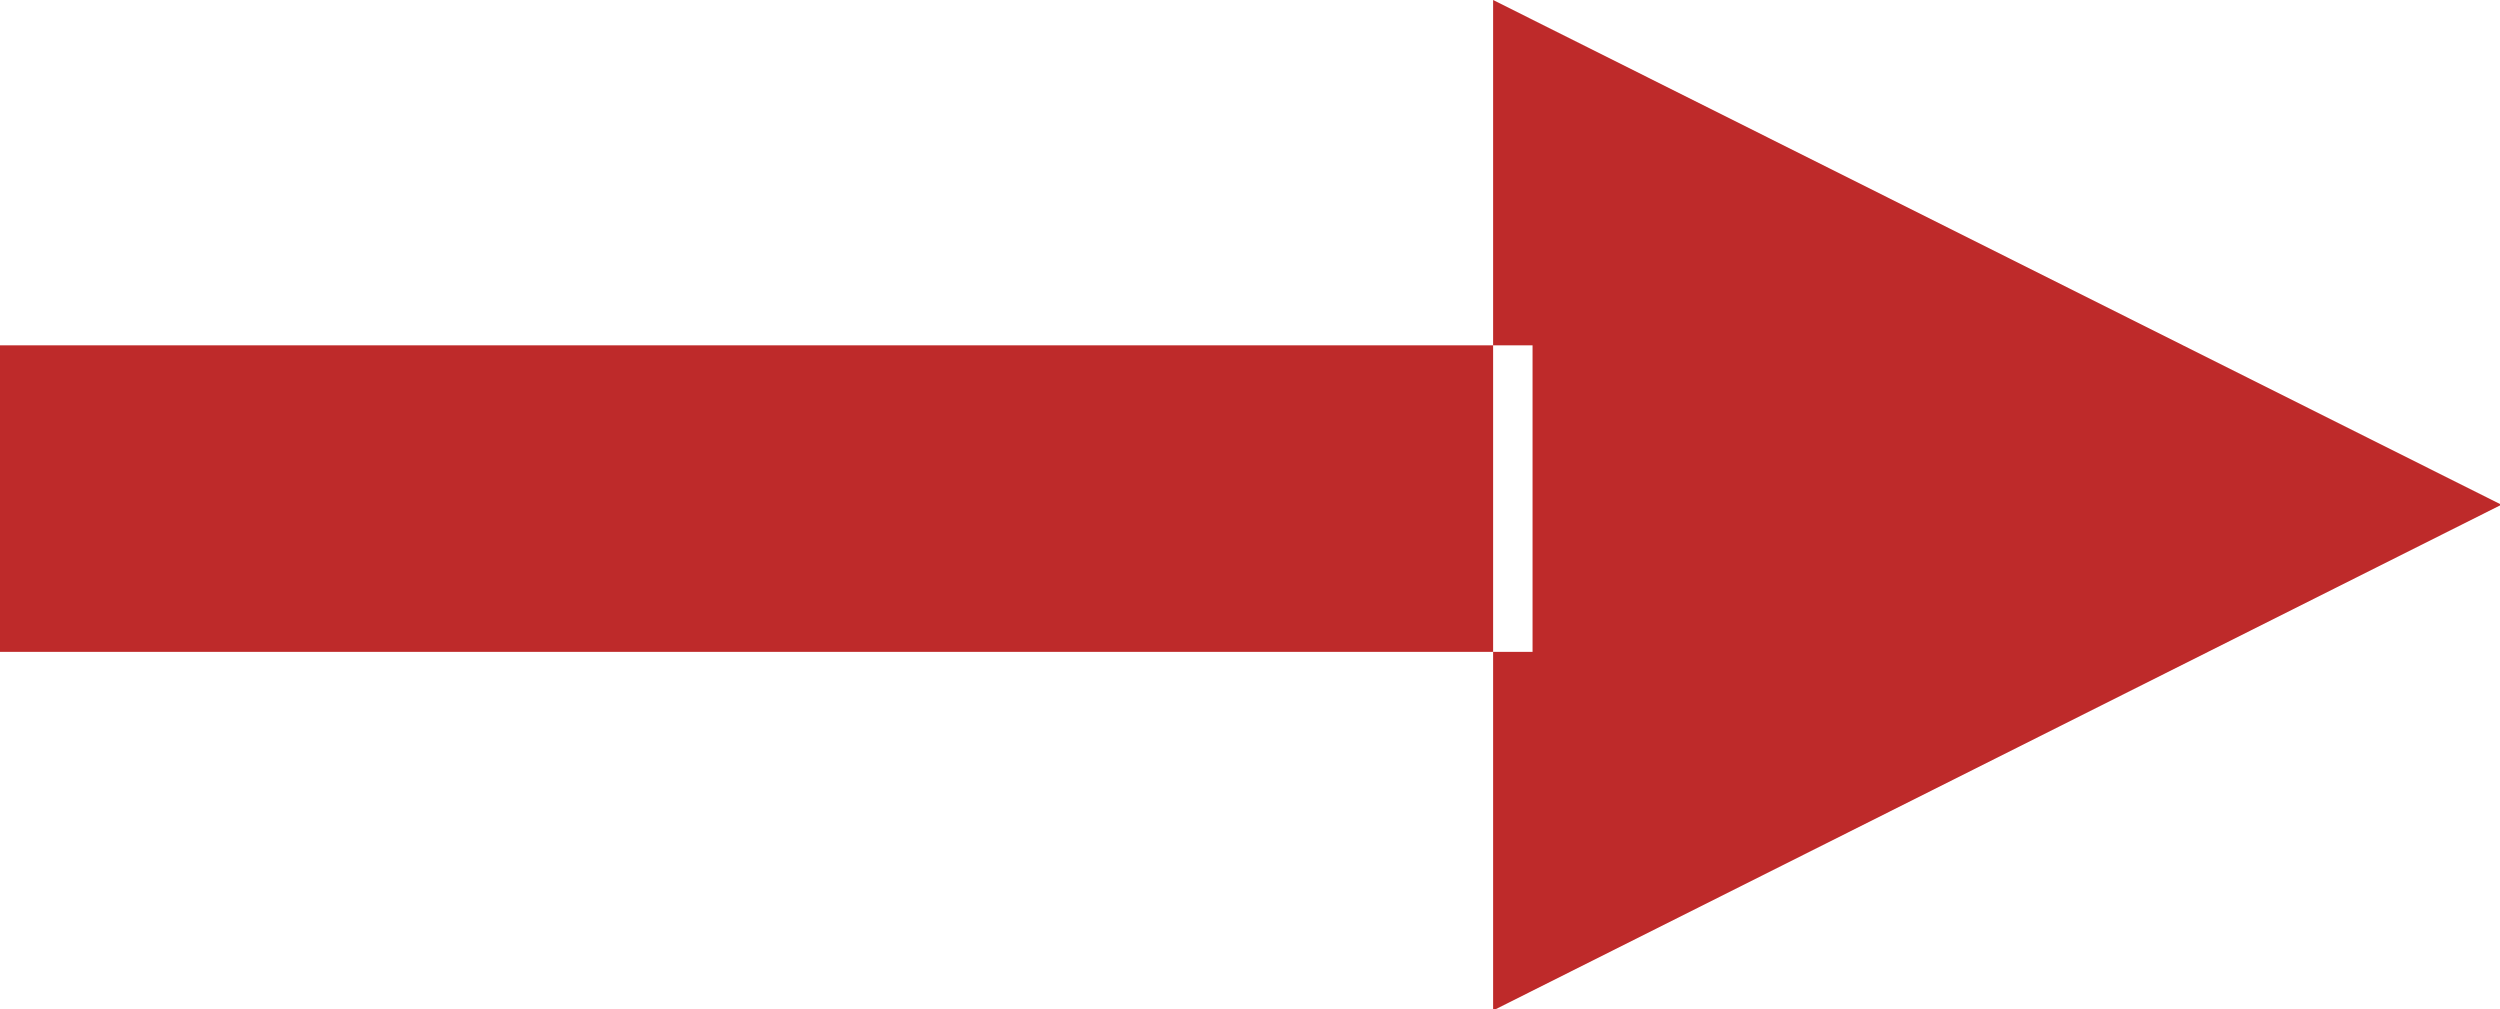 <svg id="yajirushi.svg" xmlns="http://www.w3.org/2000/svg" width="24.469" height="9.88" viewBox="0 0 24.469 9.88">
  <defs>
    <style>
      .cls-1 {
        fill: #be2a2a;
        fill-rule: evenodd;
      }
    </style>
  </defs>
  <path id="多角形_508" data-name="多角形 508" class="cls-1" d="M369,2527h15v3H369v-3Zm24.483,1.56-9.869,4.95v-9.89Z" transform="translate(-369 -2523.62)"/>
</svg>
